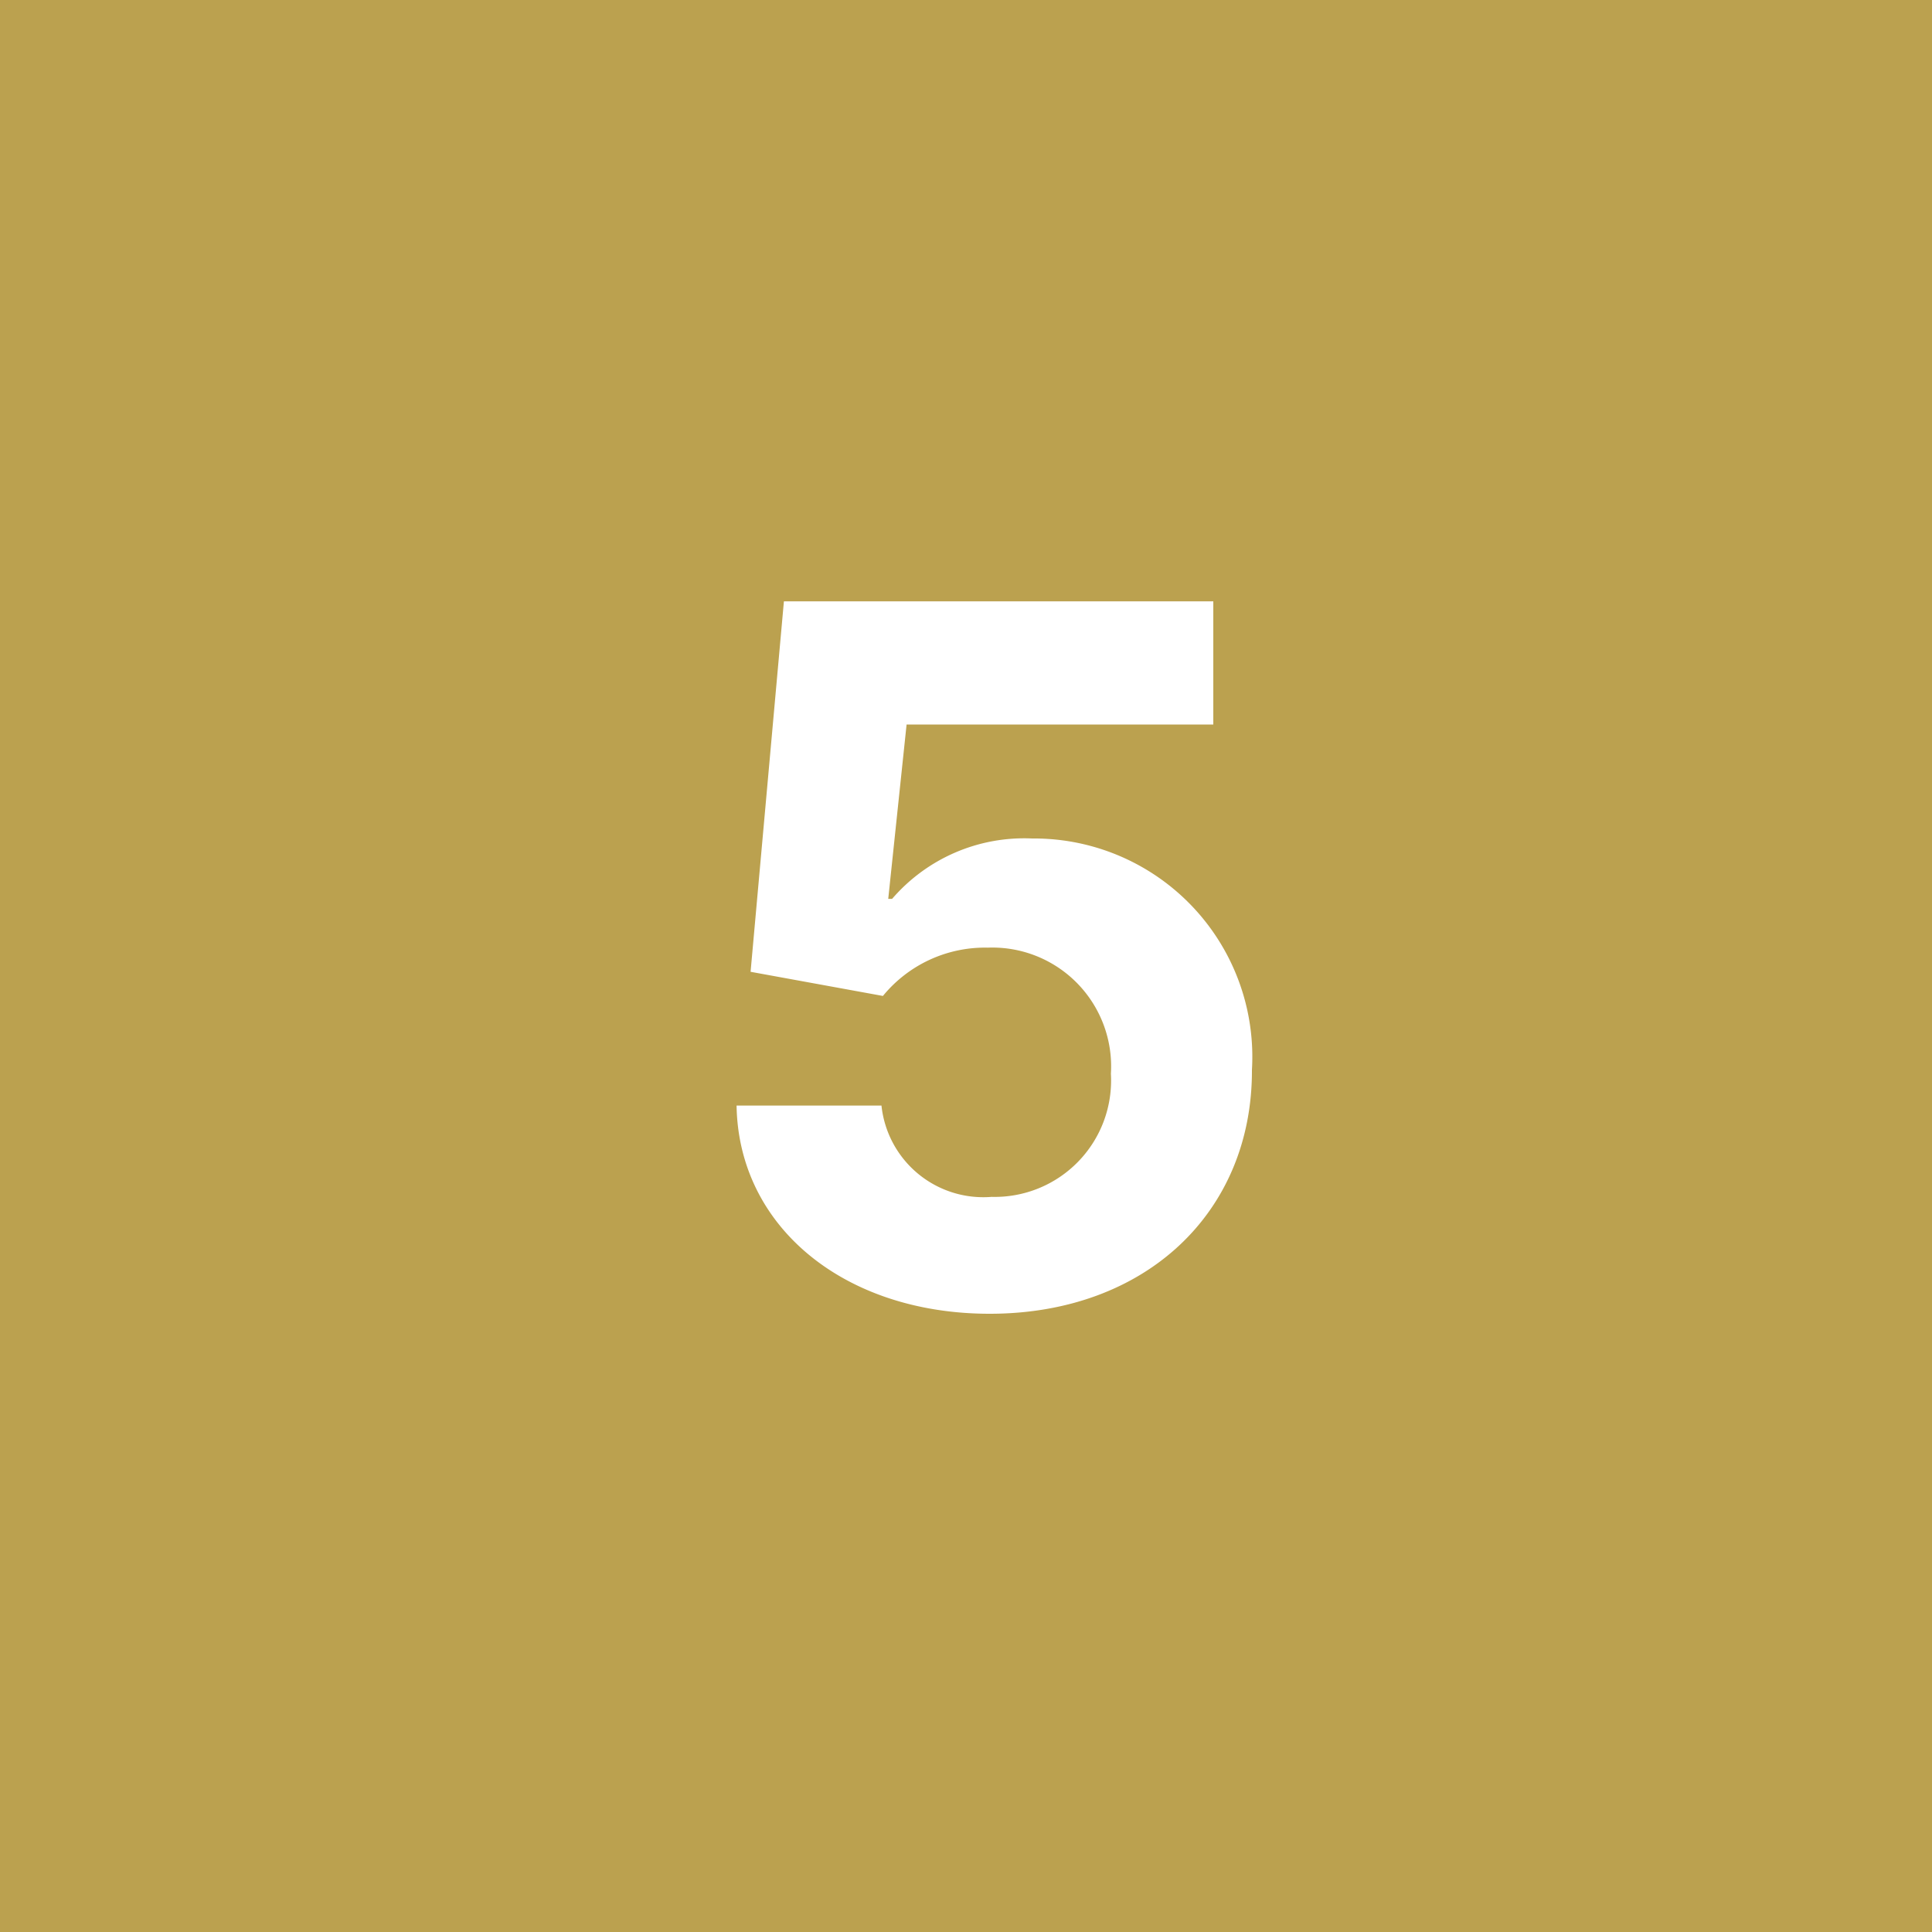 <svg xmlns="http://www.w3.org/2000/svg" viewBox="0 0 40 40"><defs><style>.cls-1{fill:#bba14f;}.cls-2{fill:#fff;}</style></defs><title>Programa criptomonedas cinco</title><g id="Layer_2" data-name="Layer 2"><g id="Layer_1-2" data-name="Layer 1"><rect class="cls-1" width="40" height="40"/><path class="cls-2" d="M20.49,27.2c3.24,0,5.44-2.11,5.43-5.05a4.52,4.52,0,0,0-4.55-4.79,3.61,3.61,0,0,0-2.9,1.25h-.08L18.77,15h6.35V12.45H16.23l-.69,7.67,2.74.5a2.73,2.73,0,0,1,2.17-1A2.46,2.46,0,0,1,23,22.23a2.41,2.41,0,0,1-2.47,2.55,2.12,2.12,0,0,1-2.28-1.89h-3C15.29,25.4,17.48,27.2,20.49,27.2Z"/></g></g></svg>